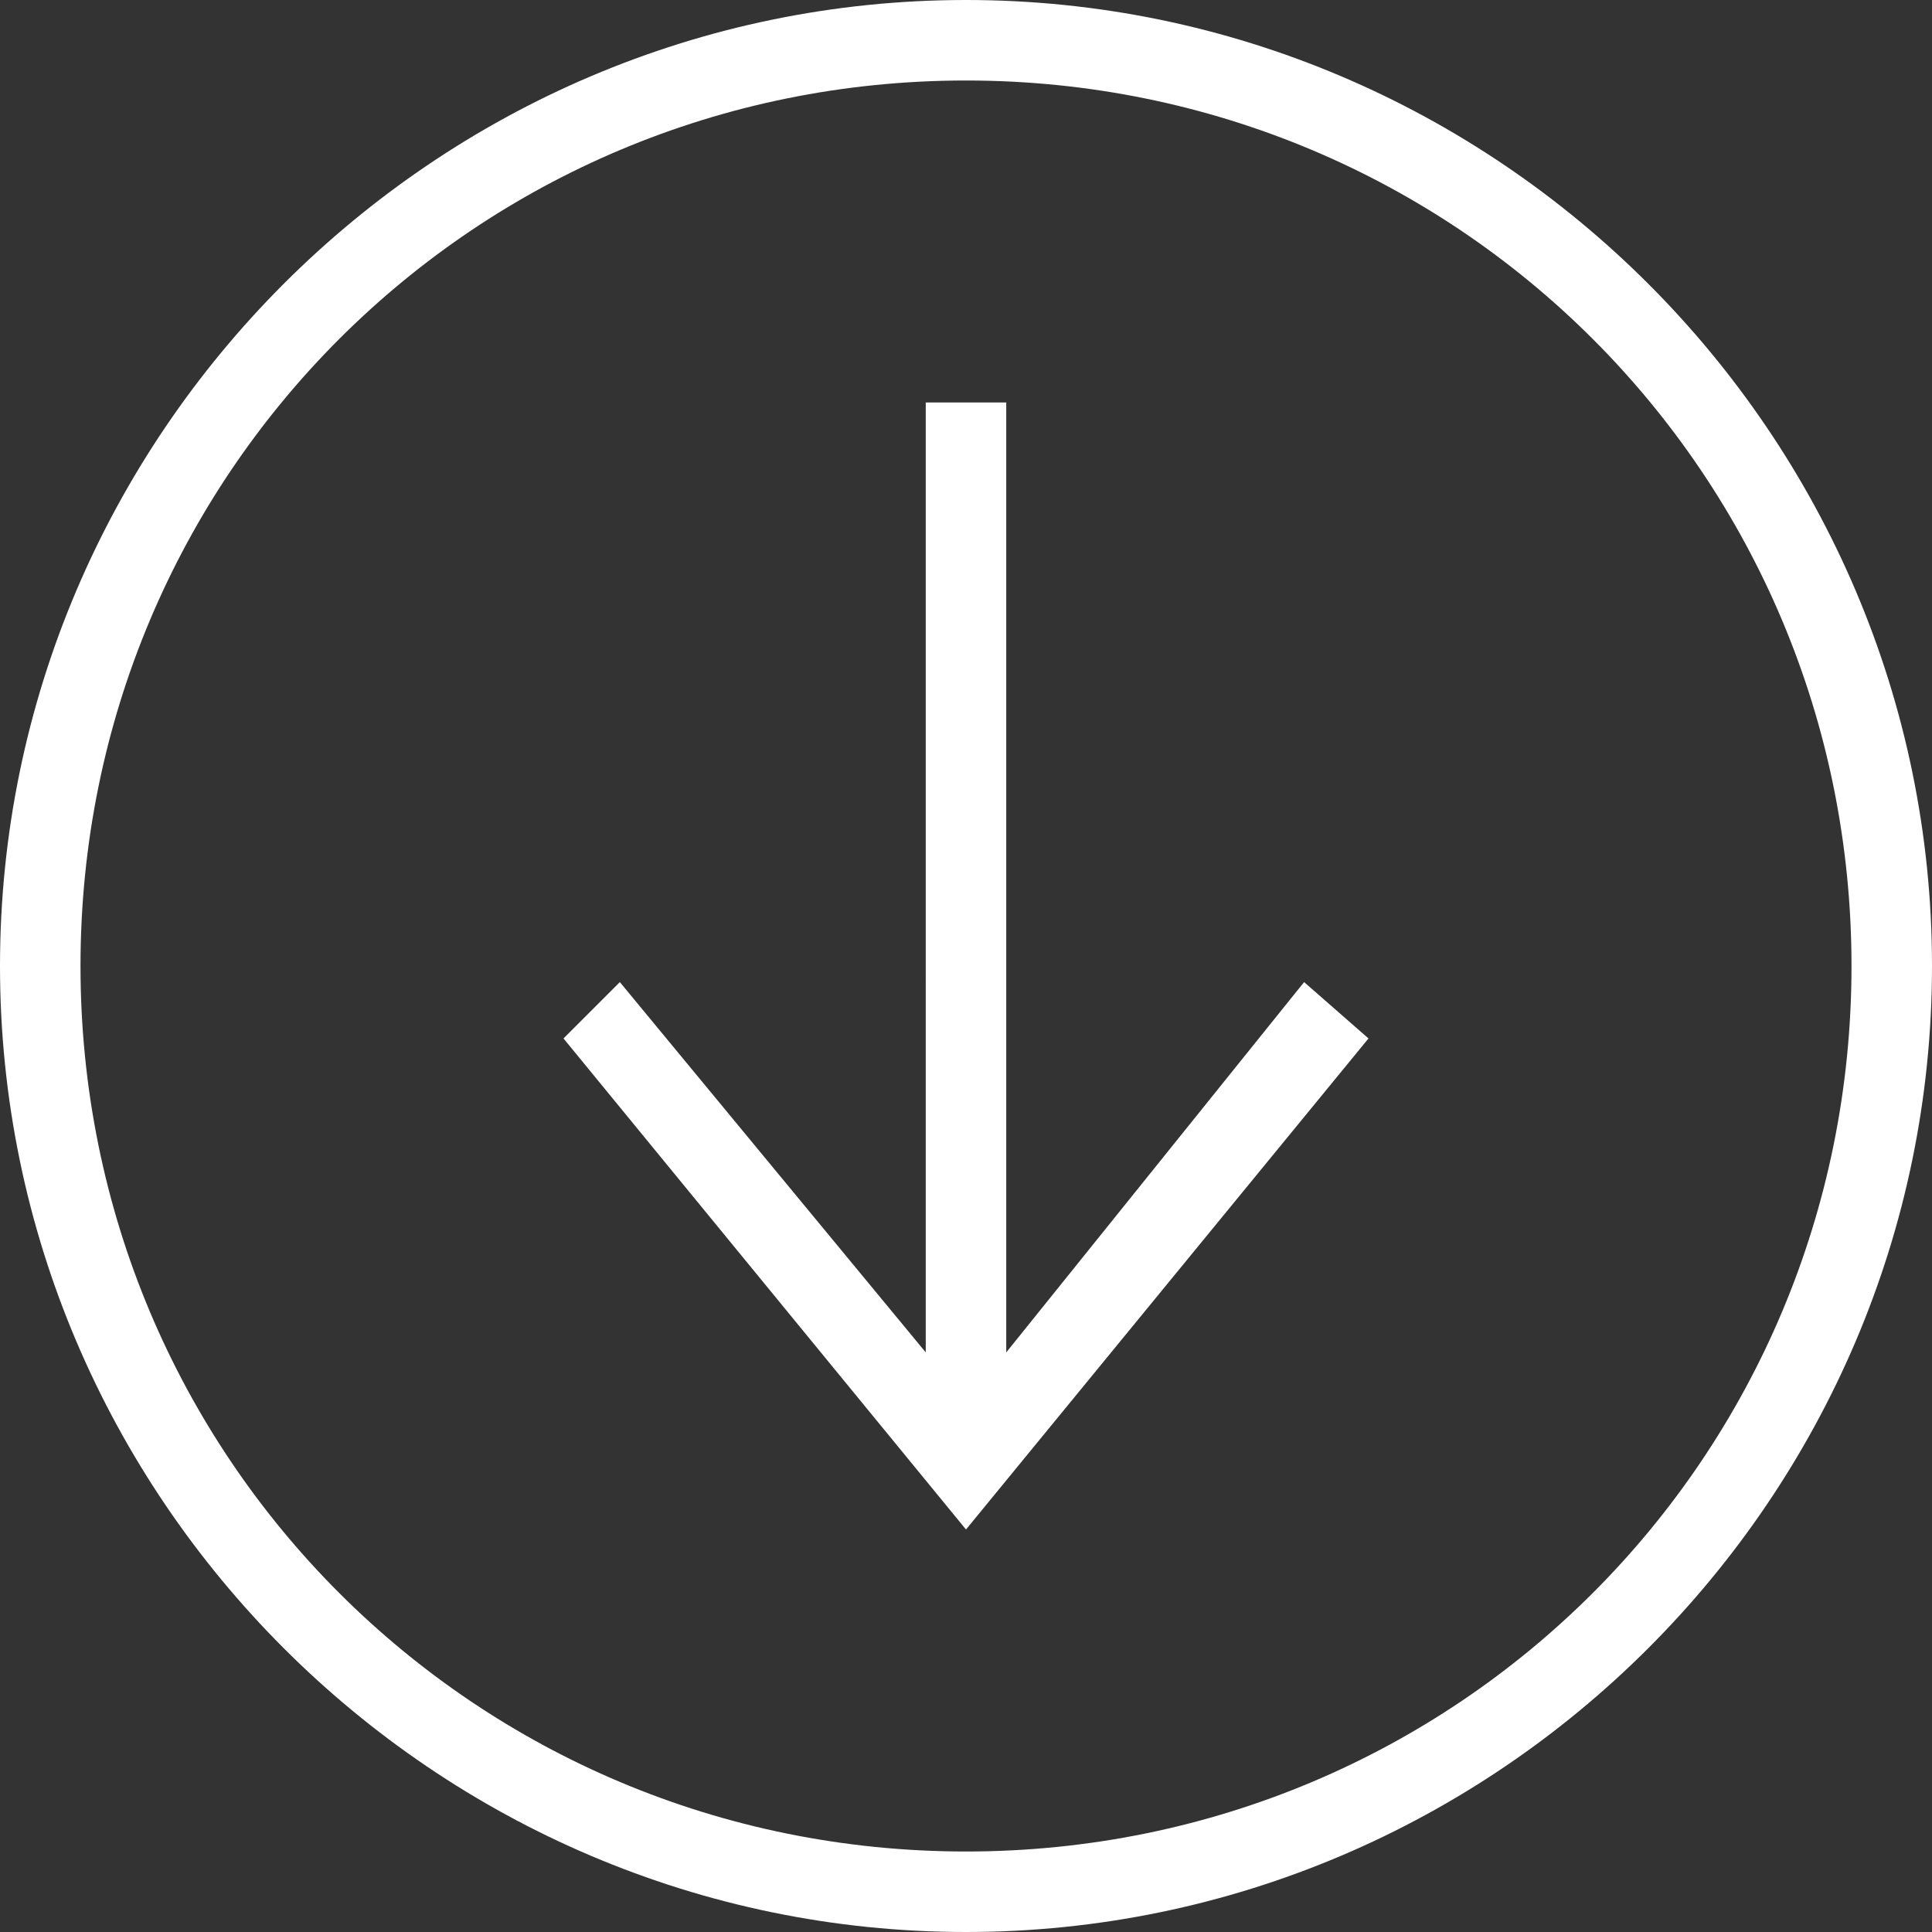 <?xml version="1.0" encoding="utf-8"?>

<svg version="1.1" id="Layer_1" xmlns="http://www.w3.org/2000/svg" xmlns:xlink="http://www.w3.org/1999/xlink" x="0px" y="0px"
	 viewBox="0 0 24 24" style="enable-background:new 0 0 24 24;" xml:space="preserve">
<rect x="0" y="0" width="24" height="24" fill="#333333" stroke="none"/>
<style type="text/css">
	.st0{fill-rule:evenodd;clip-rule:evenodd;fill:#FFFFFF;}
</style>
<path class="st0" d="M24,12c0-6.6-5.4-12-12-12S0,5.4,0,12s5.4,12,12,12S24,18.6,24,12z M23,12c0-6.1-4.9-11-11-11S1,5.9,1,12
	s4.9,11,11,11S23,18.1,23,12z M11.5,16.8l-3.8-4.6L7,12.9l5,6.1l5-6.1l-0.8-0.7l-3.7,4.6V5h-1V16.8z"/>
</svg>
